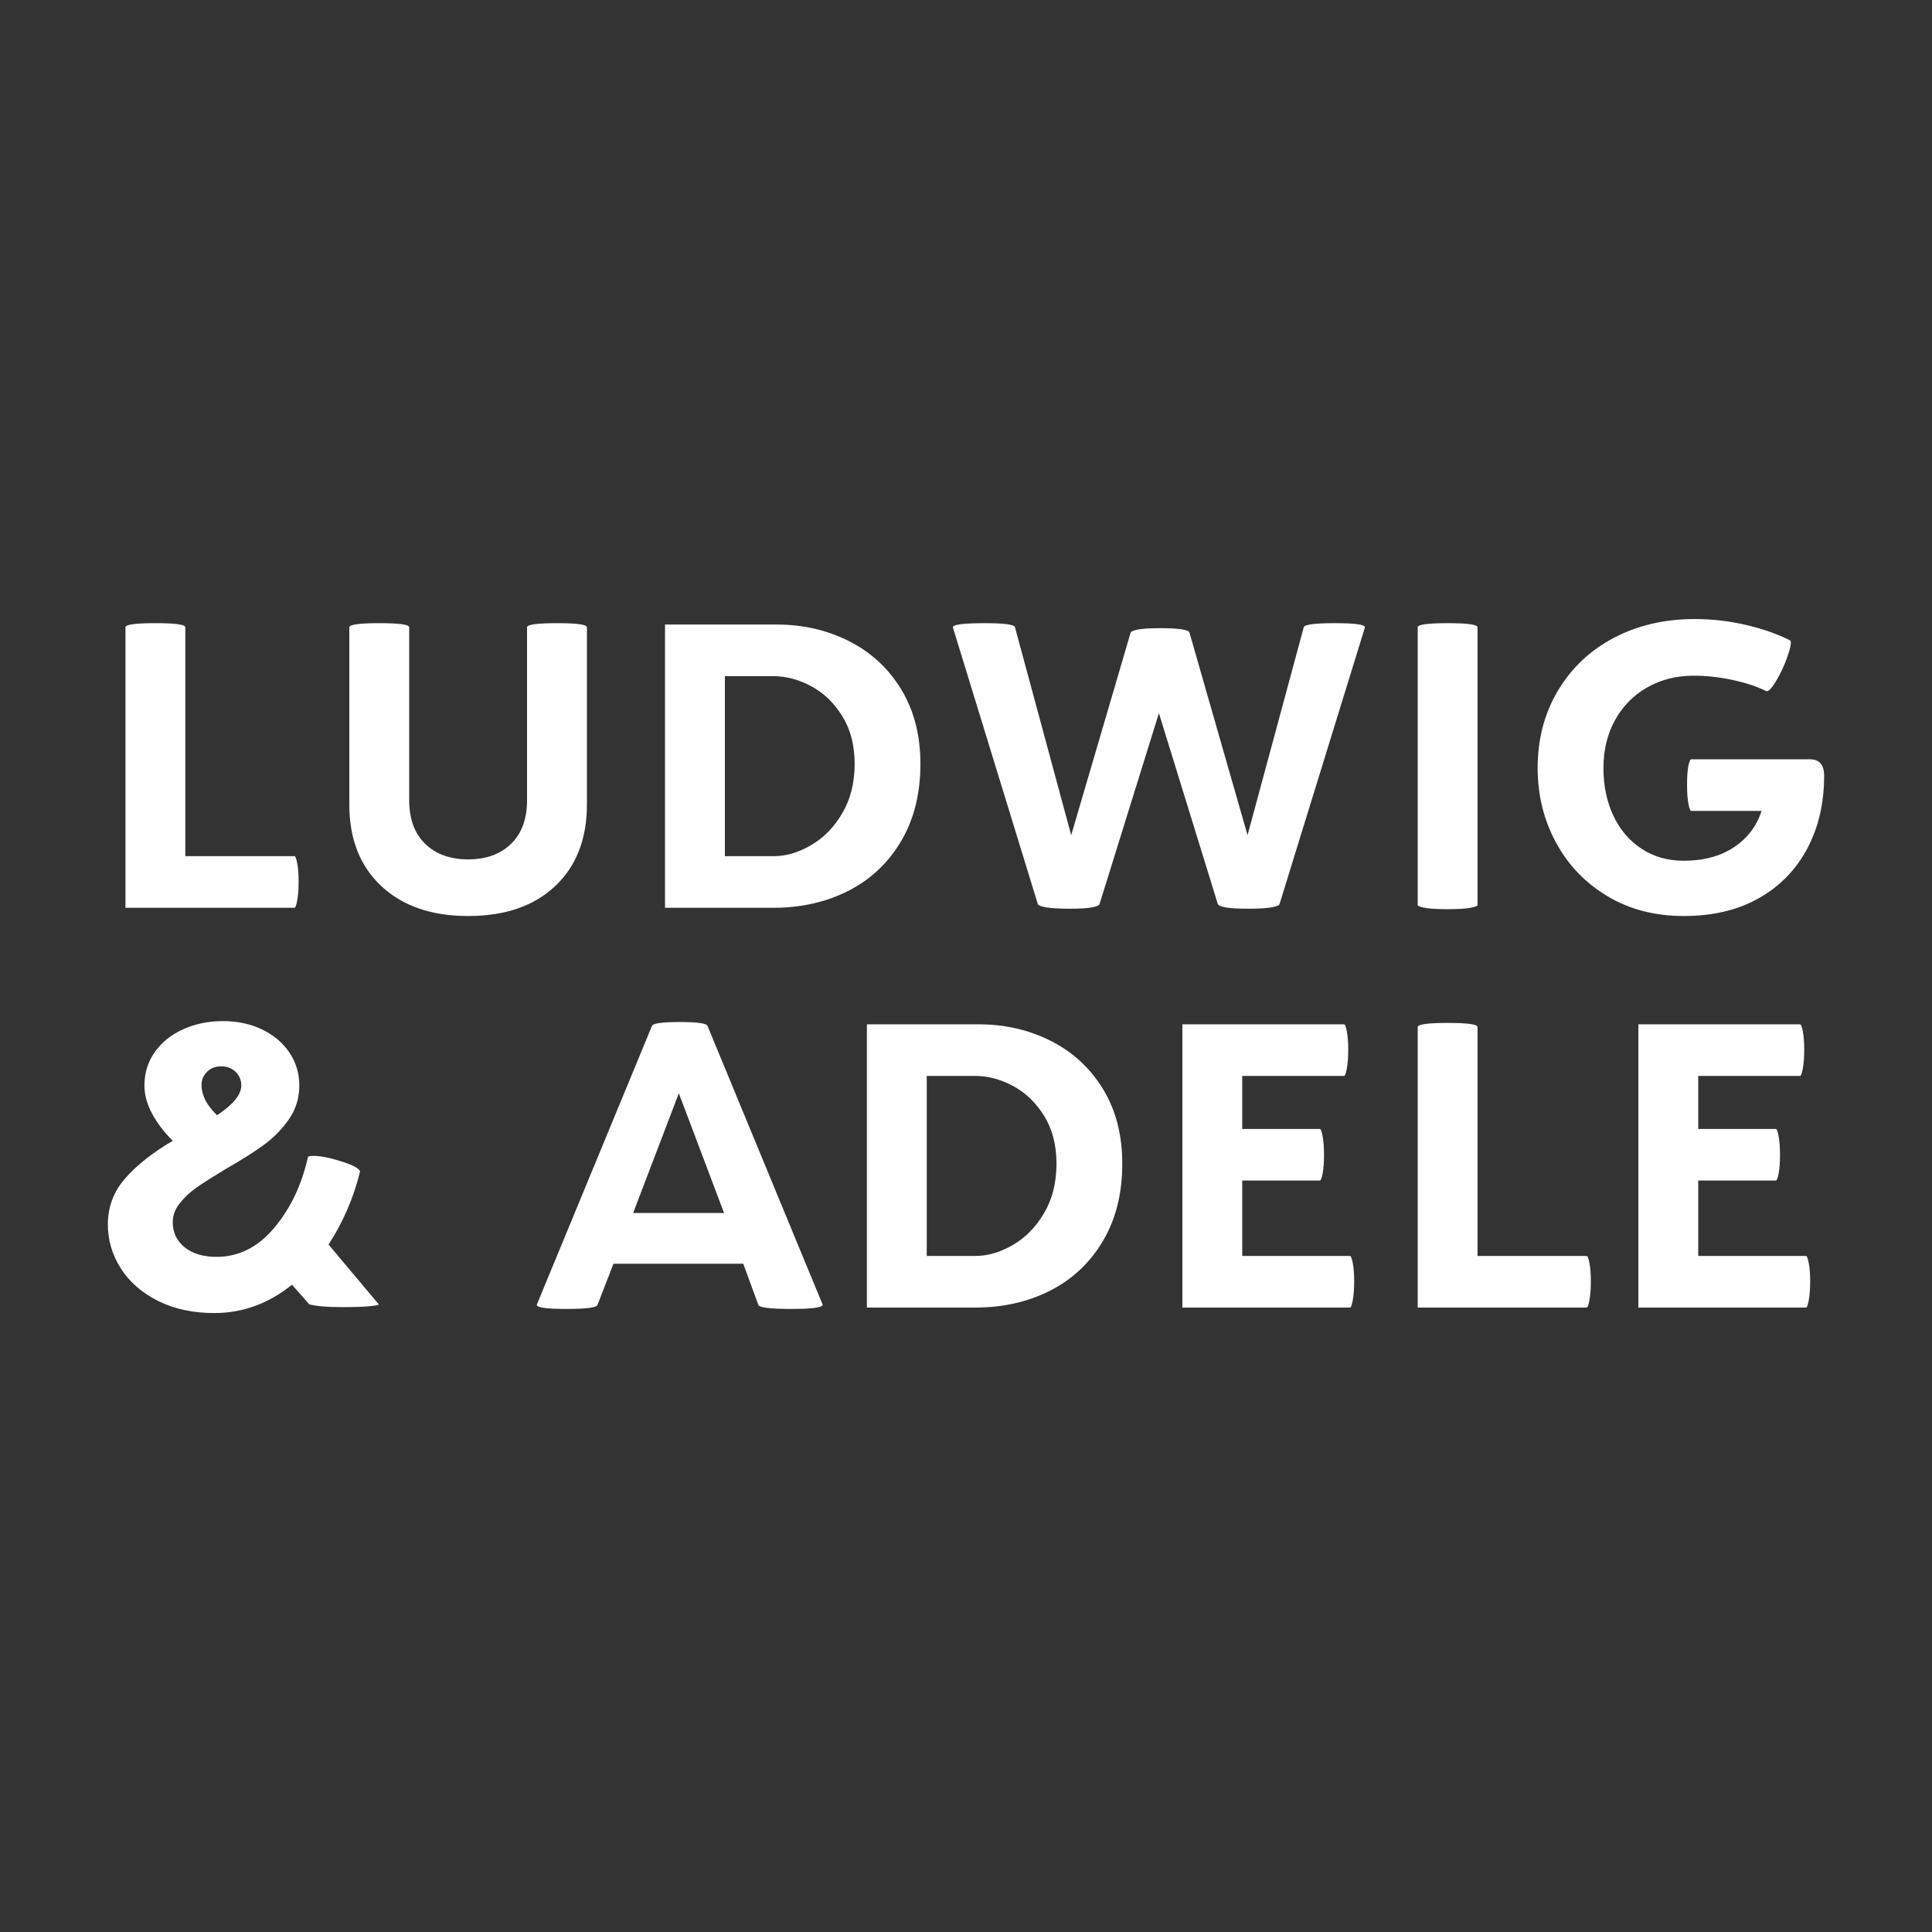 <?xml version="1.0" encoding="UTF-8"?>
<svg id="uuid-d37df9d3-3592-457e-90cb-bd87a0e5b3bb" xmlns="http://www.w3.org/2000/svg" version="1.1" viewBox="0 0 566.929 566.929">
  <rect x="0" y="0" width="566.929" height="566.929" fill="#333333" stroke="none"/>
  <!-- Generator: Adobe Illustrator 29.1.0, SVG Export Plug-In . SVG Version: 2.1.0 Build 142)  -->
  <defs>
    <style>
      .st0 {
        fill: #fff;
      }
    </style>
  </defs>
  <path class="st0" d="M36.817,184.067c0-.803,2.947-1.206,8.848-1.206,5.808,0,8.715.403,8.715,1.206v67.171h32.04c.269,0,.538.715.807,2.142.265,1.432.402,3.217.402,5.365,0,2.142-.137,3.952-.402,5.429-.269,1.473-.538,2.21-.807,2.21h-49.603v-82.318 0Z"/>
  <path class="st0" d="M111.892,260.019c-6.256-5.854-9.386-13.832-9.386-23.932v-52.019c0-.803,2.95-1.206,8.852-1.206,5.807,0,8.713.403,8.713,1.206v50.675c0,5.546,1.562,9.838,4.692,12.87,3.127,3.043,7.328,4.56,12.603,4.56,5.272,0,9.472-1.518,12.604-4.56,3.126-3.032,4.691-7.324,4.691-12.87v-50.675c0-.803,2.949-1.206,8.851-1.206,5.807,0,8.715.403,8.715,1.206v52.019c0,10.1-3.111,18.078-9.32,23.932-6.213,5.854-14.726,8.779-25.541,8.779-10.724,0-19.218-2.924-25.473-8.779Z"/>
  <path class="st0" d="M195.144,183.264h32.714c7.776,0,14.883,1.629,21.317,4.892,6.435,3.262,11.53,7.978,15.283,14.145,3.755,6.166,5.63,13.454,5.63,21.851,0,8.762-1.895,16.336-5.696,22.728-3.8,6.388-8.961,11.239-15.484,14.542-6.525,3.31-13.857,4.962-21.988,4.962h-31.776v-83.121ZM227.053,251.238c3.577,0,7.217-1.073,10.928-3.22,3.708-2.148,6.771-5.274,9.183-9.386,2.414-4.11,3.621-8.938,3.621-14.481,0-5.449-1.207-10.119-3.621-14.01-2.413-3.889-5.452-6.813-9.117-8.78-3.664-1.964-7.373-2.947-11.127-2.947h-14.211v52.823h14.344-0Z"/>
  <path class="st0" d="M306.956,266.253c-1.52-.269-2.323-.585-2.411-.941l-24.939-81.244c0-.803,3.13-1.206,9.386-1.206,5.722,0,8.669.403,8.849,1.206l16.492,61.005,17.427-59.396c.088-.357.803-.669,2.146-.939,1.338-.268,3.484-.405,6.435-.405,5.632,0,8.534.449,8.715,1.343l17.026,59.396,16.491-61.005c.177-.803,3.216-1.206,9.114-1.206,5.901,0,8.851.403,8.851,1.206l-25.073,81.244c-.09.356-.869.671-2.344.941-1.476.265-3.734.404-6.77.404-3.13,0-5.387-.139-6.773-.404-1.385-.269-2.122-.585-2.211-.941l-17.295-56.041-17.427,56.041c-.09.356-.806.671-2.146.941-1.341.265-3.533.404-6.569.404-3.13,0-5.453-.139-6.973-.404h-0Z"/>
  <path class="st0" d="M418.086,266.385c-1.388-.267-2.077-.535-2.077-.803v-81.515c0-.803,2.948-1.206,8.848-1.206,5.812,0,8.715.403,8.715,1.206v81.515c0,.268-.694.536-2.08.803-1.385.271-3.598.404-6.635.404-3.129,0-5.386-.133-6.77-.404Z"/>
  <path class="st0" d="M471.657,262.966c-6.482-3.887-11.509-9.136-15.079-15.752-3.576-6.613-5.365-13.894-5.365-21.854,0-8.489,1.988-16.063,5.965-22.723,3.978-6.657,9.452-11.822,16.424-15.482,6.973-3.667,14.881-5.501,23.73-5.501,5.095,0,10.12.582,15.082,1.743,4.96,1.165,9.272,2.683,12.937,4.558.359.448.113,1.921-.737,4.428-.849,2.501-1.921,4.87-3.217,7.105-1.294,2.232-2.303,3.351-3.017,3.351-2.678-1.343-5.966-2.435-9.854-3.289-3.886-.847-7.753-1.272-11.599-1.272-5.005,0-9.518,1.139-13.538,3.42-4.023,2.276-7.172,5.476-9.452,9.584-2.28,4.113-3.418,8.806-3.418,14.078,0,5.189.96,9.831,2.882,13.944,1.922,4.112,4.67,7.354,8.244,9.721,3.574,2.368,7.732,3.553,12.472,3.553,5.808,0,10.701-1.32,14.676-3.956,3.978-2.635,6.683-6.189,8.114-10.659h-20.646c-.268,0-.538-.69-.806-2.075-.269-1.386-.403-3.241-.403-5.569,0-2.5.134-4.377.403-5.628.268-1.251.538-1.879.806-1.879h34.858c2.767,0,4.159,1.61,4.159,4.828,0,8.042-1.657,15.172-4.962,21.385-3.308,6.213-8.047,11.06-14.211,14.547-6.167,3.485-13.498,5.226-21.988,5.226-8.493,0-15.98-1.942-22.459-5.831l0-0Z"/>
  <path class="st0" d="M111.159,382.76c0,.177-.896.356-2.684.531-1.789.184-4.603.272-8.446.272-4.023,0-7.106-.272-9.251-.803l-5.095-5.769c-6.883,5.543-14.479,8.314-22.793,8.314-6.256,0-11.753-1.185-16.489-3.553-4.739-2.367-8.38-5.539-10.928-9.52-2.545-3.976-3.82-8.29-3.82-12.935,0-5.184,1.722-9.721,5.164-13.611,3.438-3.886,8.064-7.528,13.876-10.925-2.596-2.59-4.627-5.274-6.1-8.045-1.476-2.767-2.213-5.496-2.213-8.175,0-3.664,1.004-6.927,3.017-9.788,2.01-2.859,4.778-5.094,8.312-6.707,3.529-1.606,7.441-2.412,11.73-2.412,4.29,0,8.131.829,11.528,2.482,3.396,1.656,6.057,3.911,7.979,6.77,1.919,2.863,2.884,6.078,2.884,9.655,0,3.665-1.008,6.947-3.017,9.851-2.014,2.906-4.45,5.41-7.308,7.507-2.864,2.1-6.568,4.45-11.128,7.042-3.846,2.324-6.726,4.156-8.646,5.496-1.925,1.341-3.578,2.884-4.964,4.624-1.385,1.743-2.075,3.601-2.075,5.565,0,3.041,1.157,5.497,3.484,7.372,2.321,1.879,5.451,2.818,9.384,2.818,6.525,0,12.179-2.858,16.962-8.58,4.78-5.718,8.064-12.647,9.854-20.781.177-.179.715-.27,1.61-.27,2.054,0,4.779.535,8.178,1.611,3.395,1.071,5.228,2.058,5.497,2.949-1.876,7.69-4.962,14.838-9.253,21.451l14.752,17.566v0ZM60.746,314.515c-1.073,1.071-1.61,2.37-1.61,3.89,0,2.95,1.476,5.854,4.424,8.714l.135.134c4.737-3.128,7.106-6.034,7.106-8.713,0-1.613-.56-2.954-1.676-4.025-1.117-1.07-2.526-1.606-4.221-1.606-1.699,0-3.086.536-4.158,1.606Z"/>
  <path class="st0" d="M157.503,382.892l33.783-81.782c.182-.806,2.904-1.206,8.18-1.206,5.274,0,7.998.399,8.178,1.206l33.783,81.782c-.177.804-3.216,1.206-9.114,1.206-6.348,0-9.611-.402-9.787-1.206l-4.426-12.068h-38.075l-4.691,12.068c-.18.804-3.217,1.206-9.114,1.206-5.814,0-8.715-.402-8.715-1.206ZM185.79,355.943h26.68l-13.272-35.129-13.408,35.129-0.0 0Z"/>
  <path class="st0" d="M254.379,300.572h32.712c7.775,0,14.884,1.634,21.317,4.896,6.435,3.263,11.53,7.977,15.283,14.144,3.754,6.168,5.631,13.453,5.631,21.851,0,8.762-1.901,16.337-5.697,22.724-3.798,6.392-8.962,11.243-15.483,14.548-6.527,3.308-13.856,4.961-21.987,4.961h-31.775v-83.124l0.0 0ZM286.287,368.544c3.573,0,7.218-1.074,10.926-3.218,3.709-2.141,6.77-5.272,9.183-9.383,2.415-4.111,3.621-8.938,3.621-14.481,0-5.447-1.206-10.119-3.621-14.011-2.413-3.887-5.453-6.813-9.117-8.779-3.665-1.964-7.372-2.951-11.125-2.951h-14.211v52.823h14.345l-0-0Z"/>
  <path class="st0" d="M346.96,300.572h47.462c.267,0,.538.717.807,2.146.265,1.431.399,3.22.399,5.361,0,2.146-.134,3.959-.399,5.433-.269,1.473-.54,2.21-.807,2.21h-29.899v15.554h22.794c.268,0,.534.717.803,2.144.267,1.43.401,3.265.401,5.496,0,2.236-.134,4.046-.401,5.432-.269,1.388-.535,2.075-.803,2.075h-22.794v22.122h31.642c.267,0,.536.719.803,2.148.269,1.43.404,3.217.404,5.363,0,2.144-.135,3.952-.404,5.426-.266,1.479-.535,2.215-.803,2.215h-49.206v-83.124Z"/>
  <path class="st0" d="M416.008,301.378c0-.806,2.948-1.207,8.848-1.207,5.812,0,8.715.401,8.715,1.207v67.167h32.041c.268,0,.537.719.806,2.148.269,1.43.403,3.217.403,5.363,0,2.144-.134,3.952-.403,5.426-.269,1.479-.538,2.215-.806,2.215h-49.604v-82.319Z"/>
  <path class="st0" d="M480.767,300.572h47.459c.268,0,.537.717.807,2.146.267,1.431.4,3.22.4,5.361,0,2.146-.133,3.959-.4,5.433-.27,1.473-.539,2.21-.807,2.21h-29.897v15.554h22.794c.266,0,.535.717.803,2.144.266,1.43.399,3.265.399,5.496,0,2.236-.133,4.046-.399,5.432-.267,1.388-.536,2.075-.803,2.075h-22.794v22.122h31.642c.265,0,.535.719.803,2.148.269,1.43.403,3.217.403,5.363,0,2.144-.134,3.952-.403,5.426-.268,1.479-.538,2.215-.803,2.215h-49.204v-83.124Z"/>
</svg>
